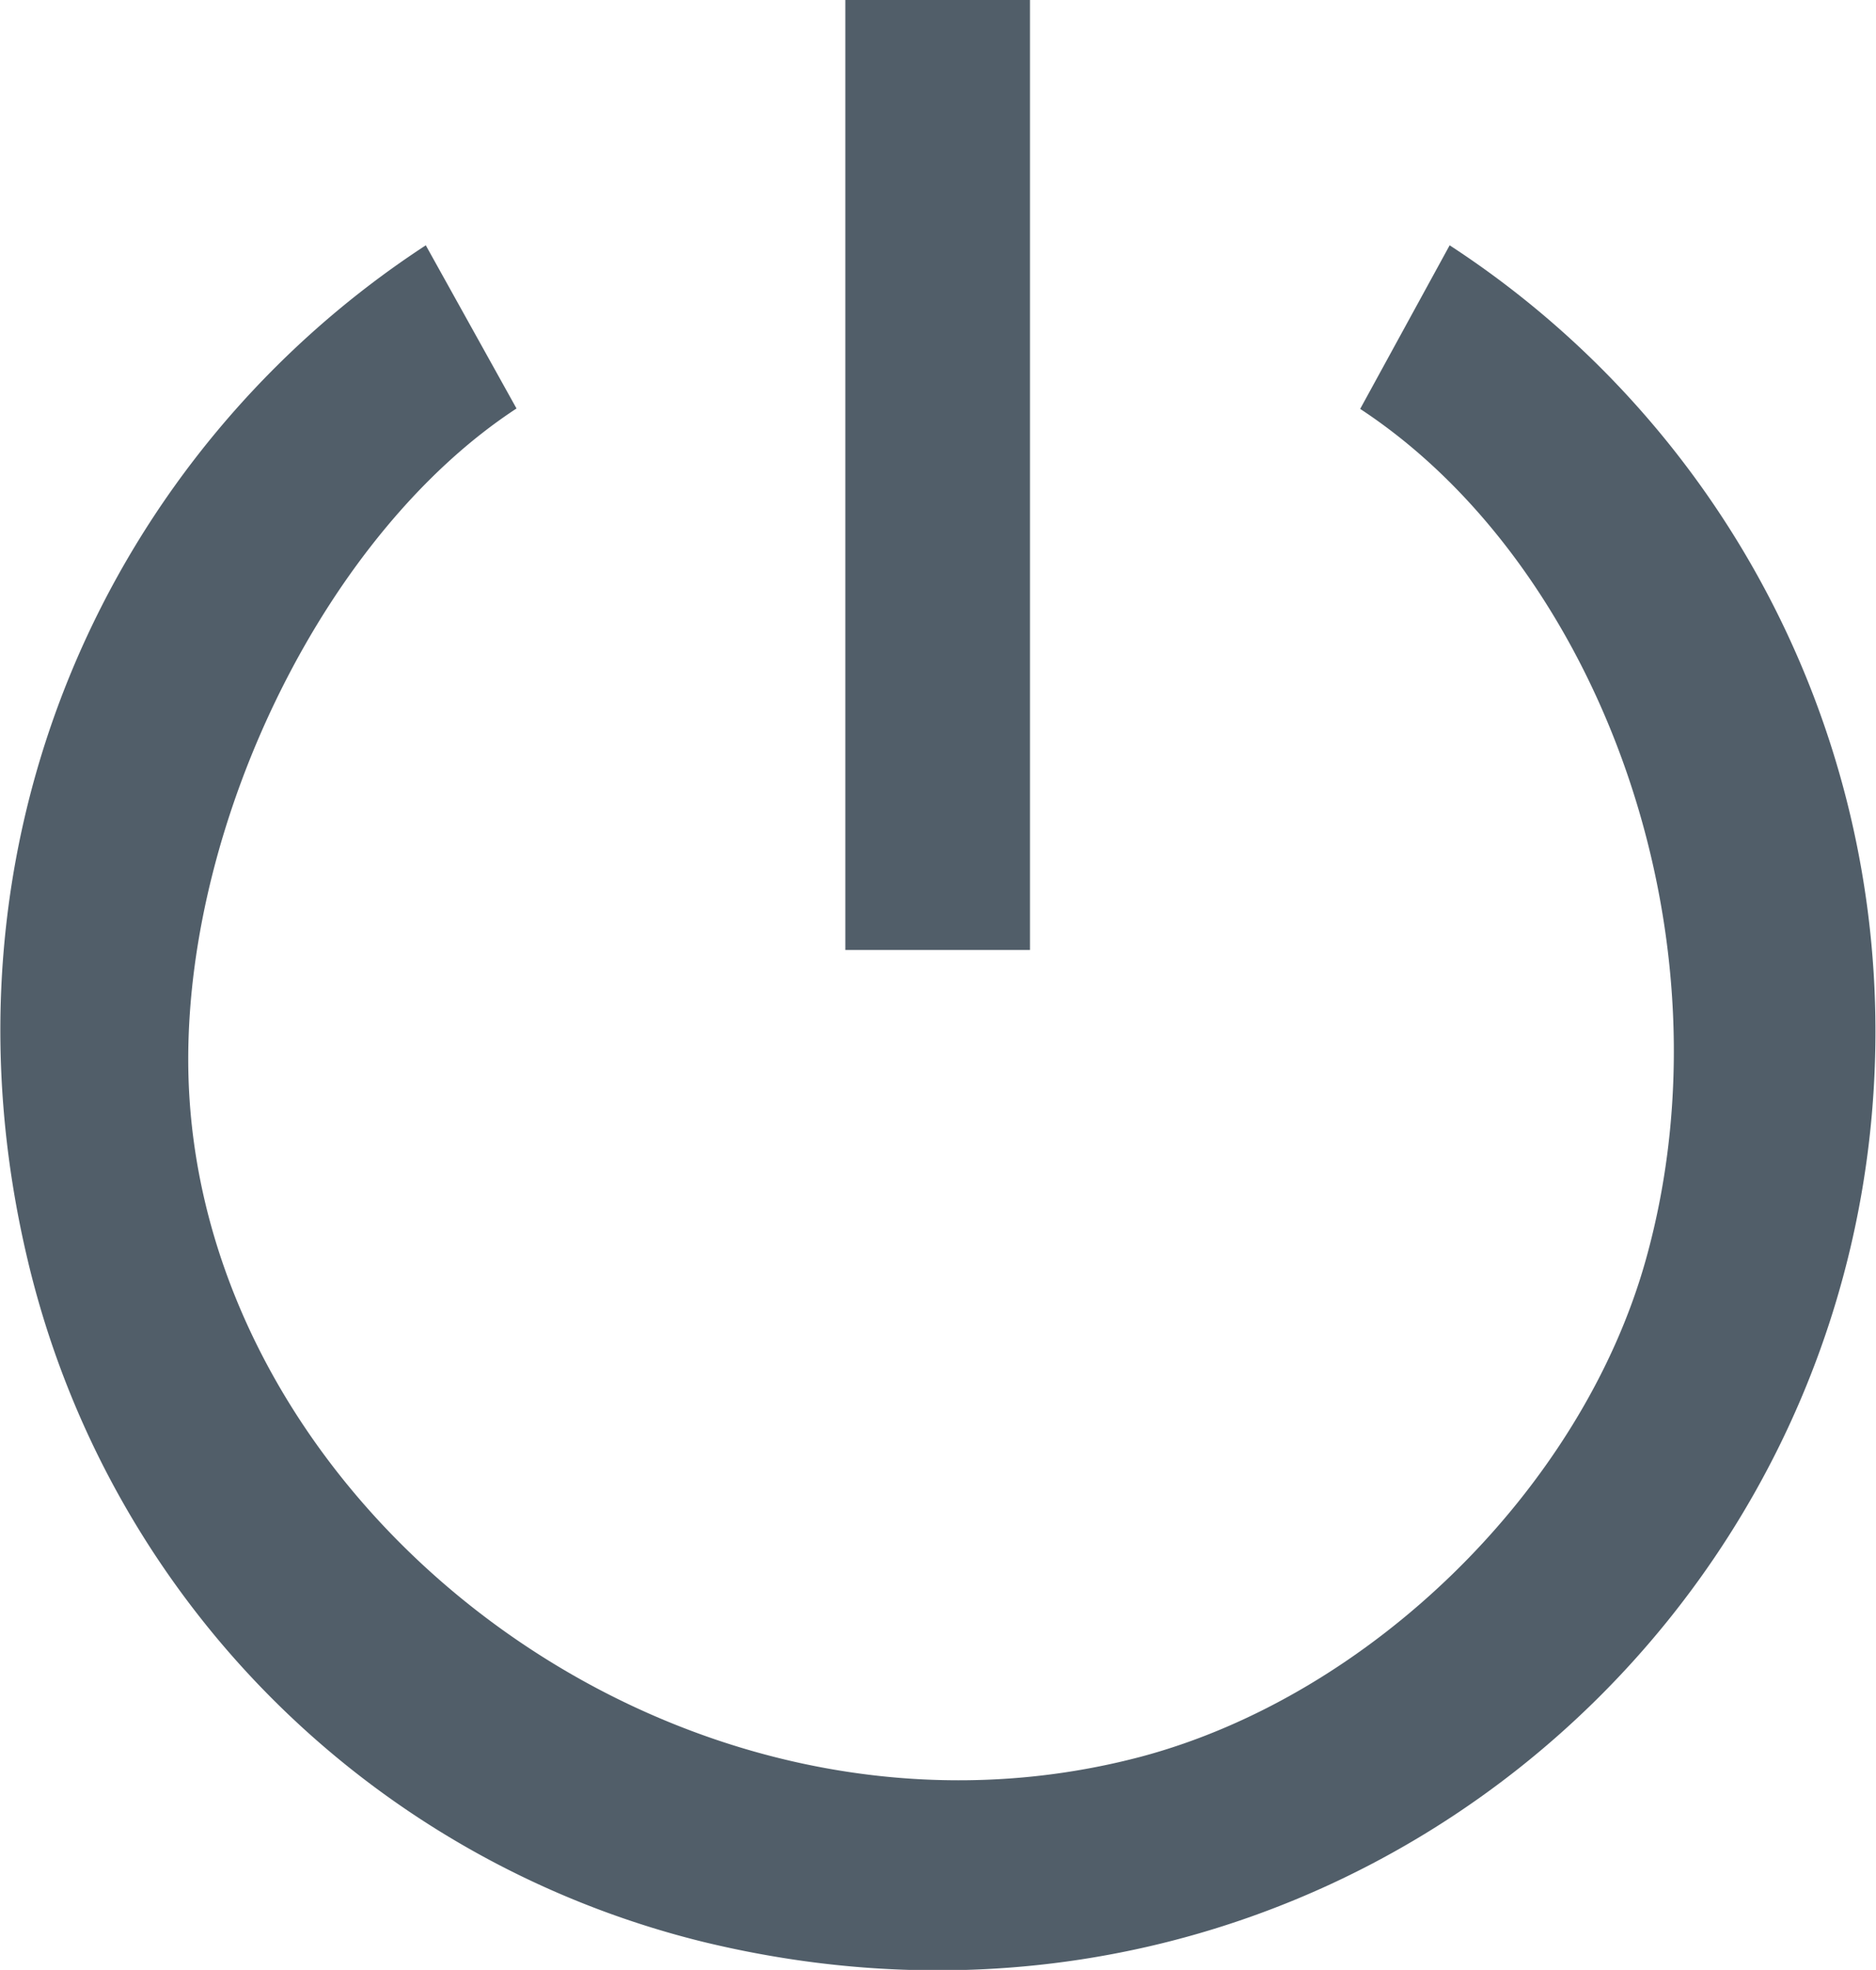 <svg id="Ebene_1" data-name="Ebene 1" xmlns="http://www.w3.org/2000/svg" viewBox="0 0 135.04 141.73"><defs><style>.cls-1{fill:#515e69;}</style></defs><title>Button_On</title><rect class="cls-1" x="60.85" width="13.29" height="68.35"/><path class="cls-1" d="M97.91,29.42c17.24,11.32,27.06,38,20.56,61.22C113.85,107.13,98.66,122,82.1,126.4c-33.45,8.81-68.55-18.17-68.55-50.19,0-17.5,10-37.9,23.63-46.82L30.65,17.65C8,32.43-5.21,60.42,2,90.69a66.23,66.23,0,0,0,48.52,49C95.14,150.58,135,117.05,135,74.21a67.45,67.45,0,0,0-30.65-56.56Z"/></svg>